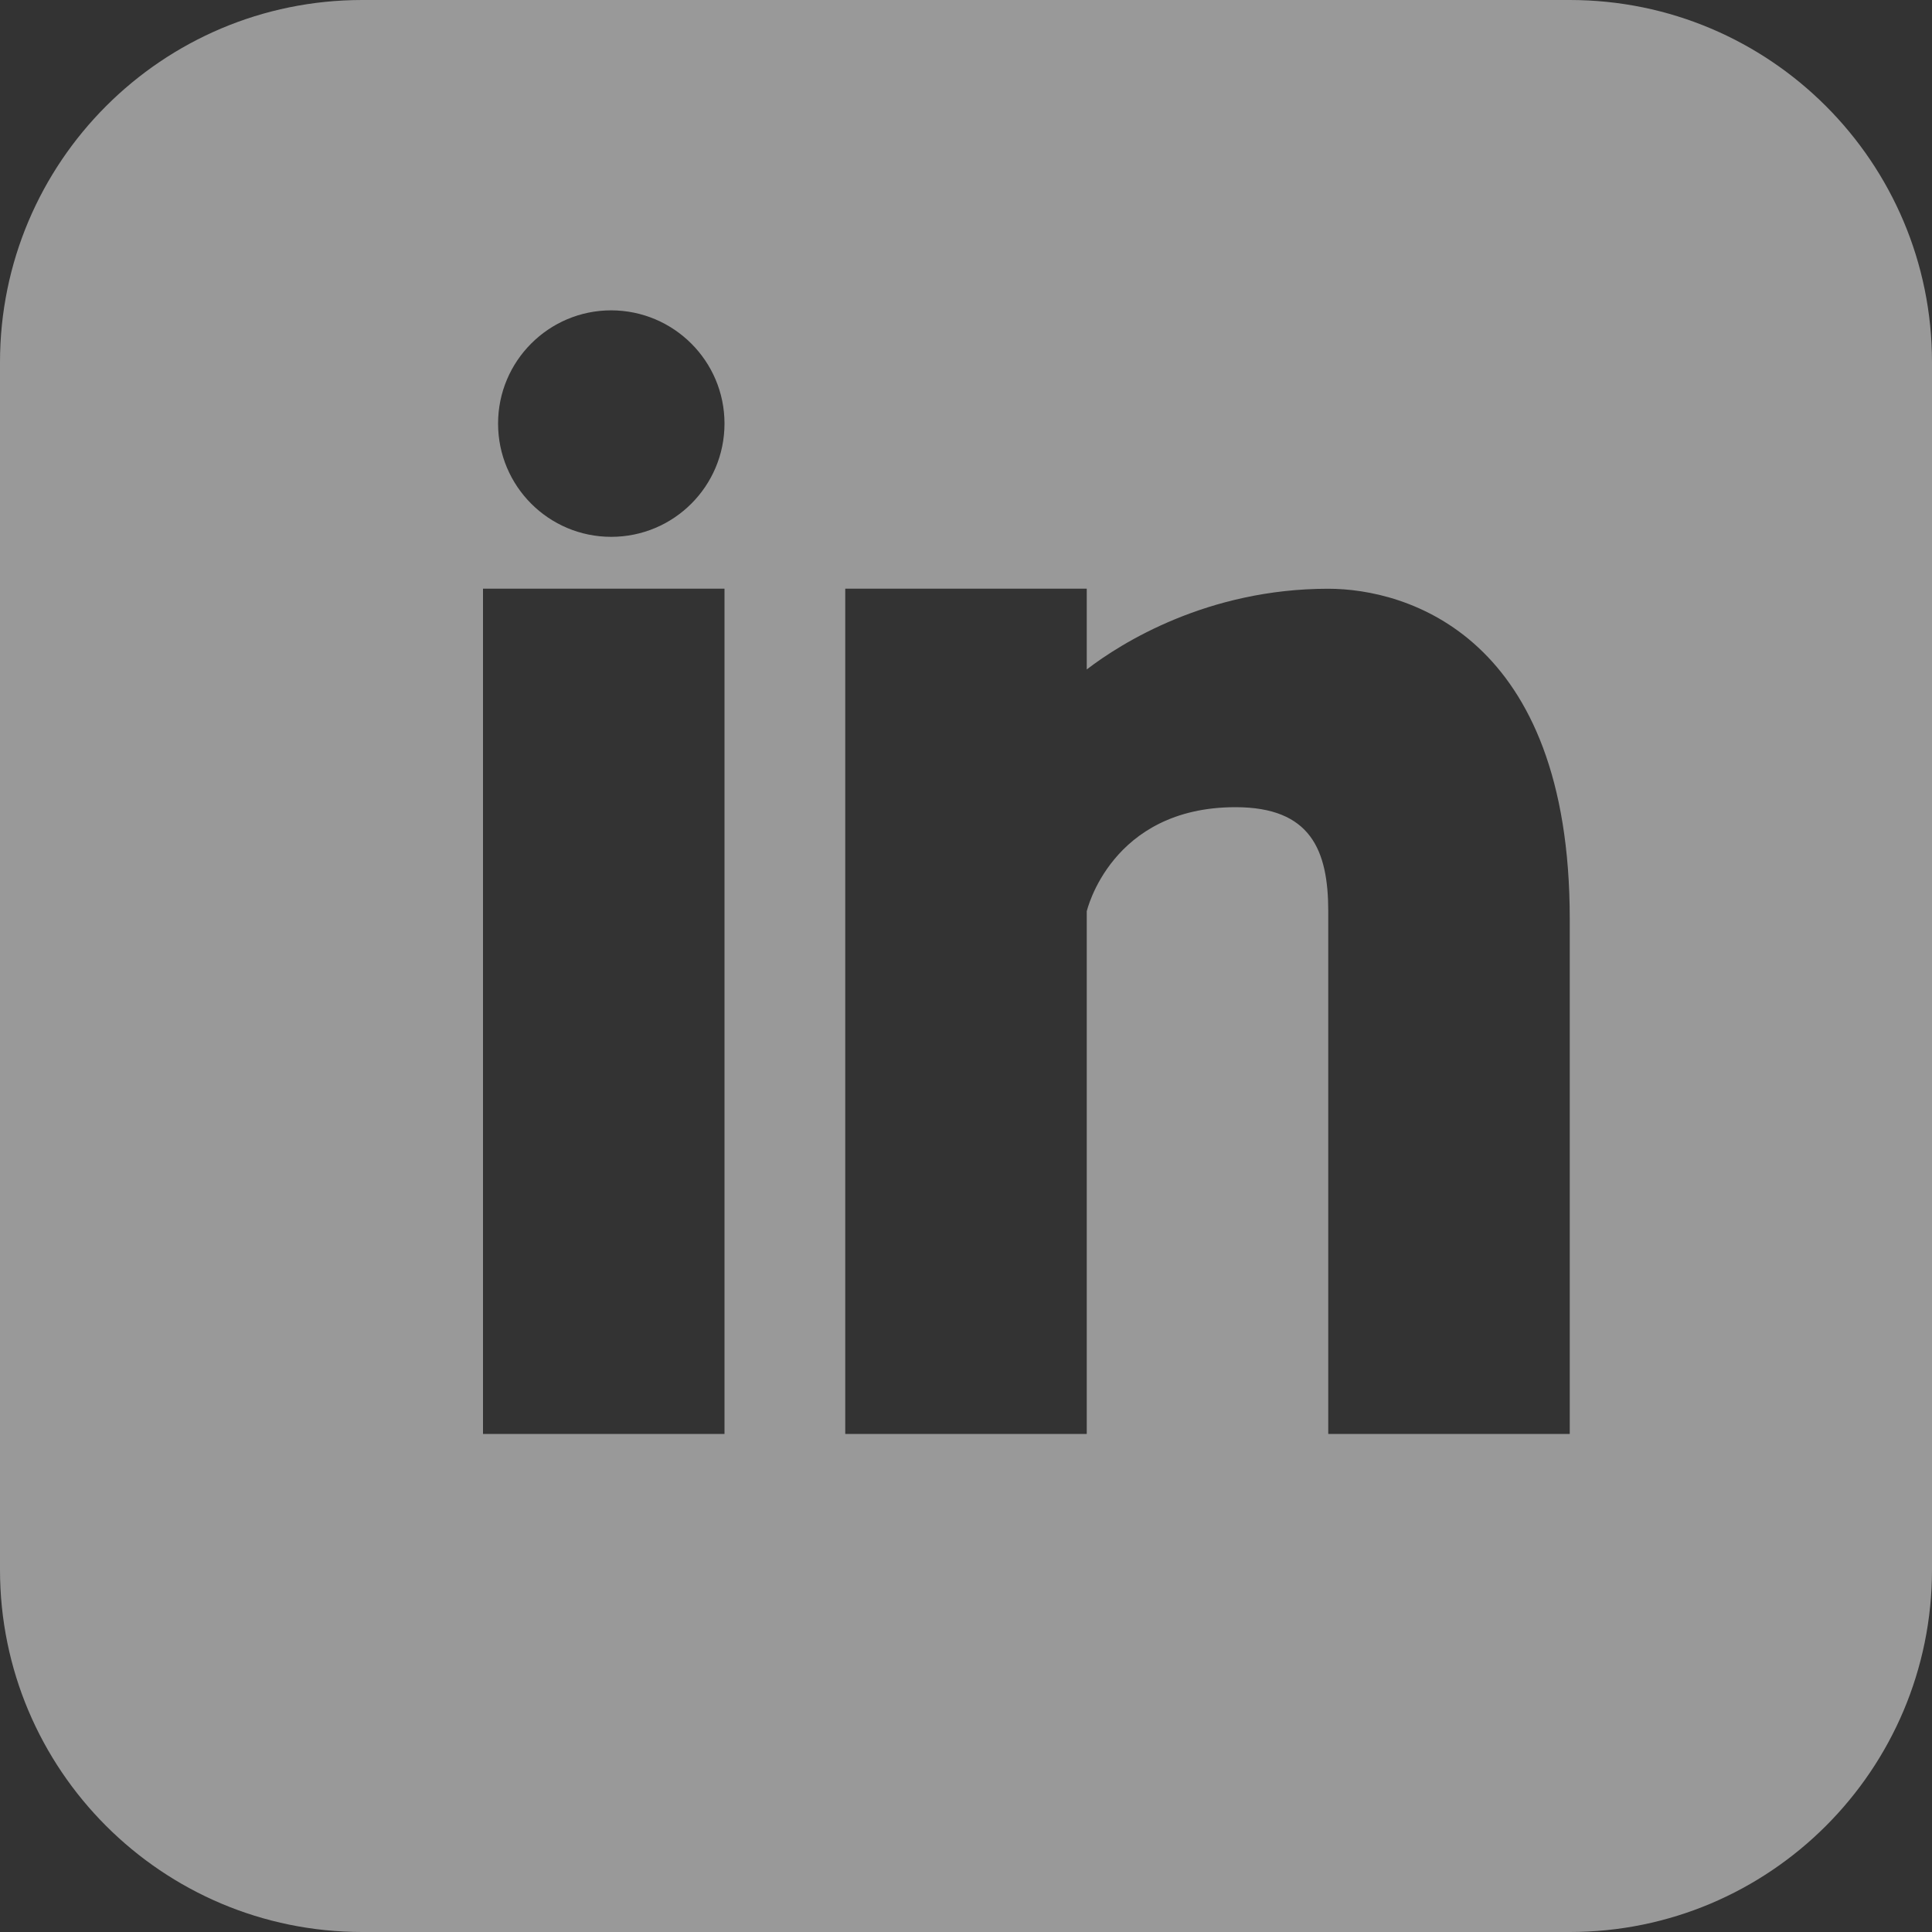 <svg width="30" height="30" viewBox="0 0 30 30" fill="none" xmlns="http://www.w3.org/2000/svg">
<rect x="0" y="0" width="30" height="30" fill="#333333" stroke="none"/>
<g opacity="0.5">
<path d="M24.375 0H5.625C2.518 0 0 2.518 0 5.625V24.375C0 27.482 2.518 30 5.625 30H24.375C27.482 30 30 27.482 30 24.375V5.625C30 2.518 27.482 0 24.375 0ZM11.25 22.266H7.5V9.141H11.25V22.266ZM9.491 8.336C8.52 8.336 7.734 7.549 7.734 6.577C7.734 5.606 8.522 4.819 9.491 4.819C10.463 4.821 11.25 5.608 11.25 6.577C11.25 7.549 10.463 8.336 9.491 8.336ZM24.375 22.266H20.625V14.151C20.625 13.2 20.353 12.534 19.185 12.534C17.248 12.534 16.875 14.151 16.875 14.151V22.266H13.125V9.141H16.875V10.395C17.411 9.984 18.75 9.142 20.625 9.142C21.84 9.142 24.375 9.87 24.375 14.265V22.266Z" fill="white"/>
</g>
</svg>
